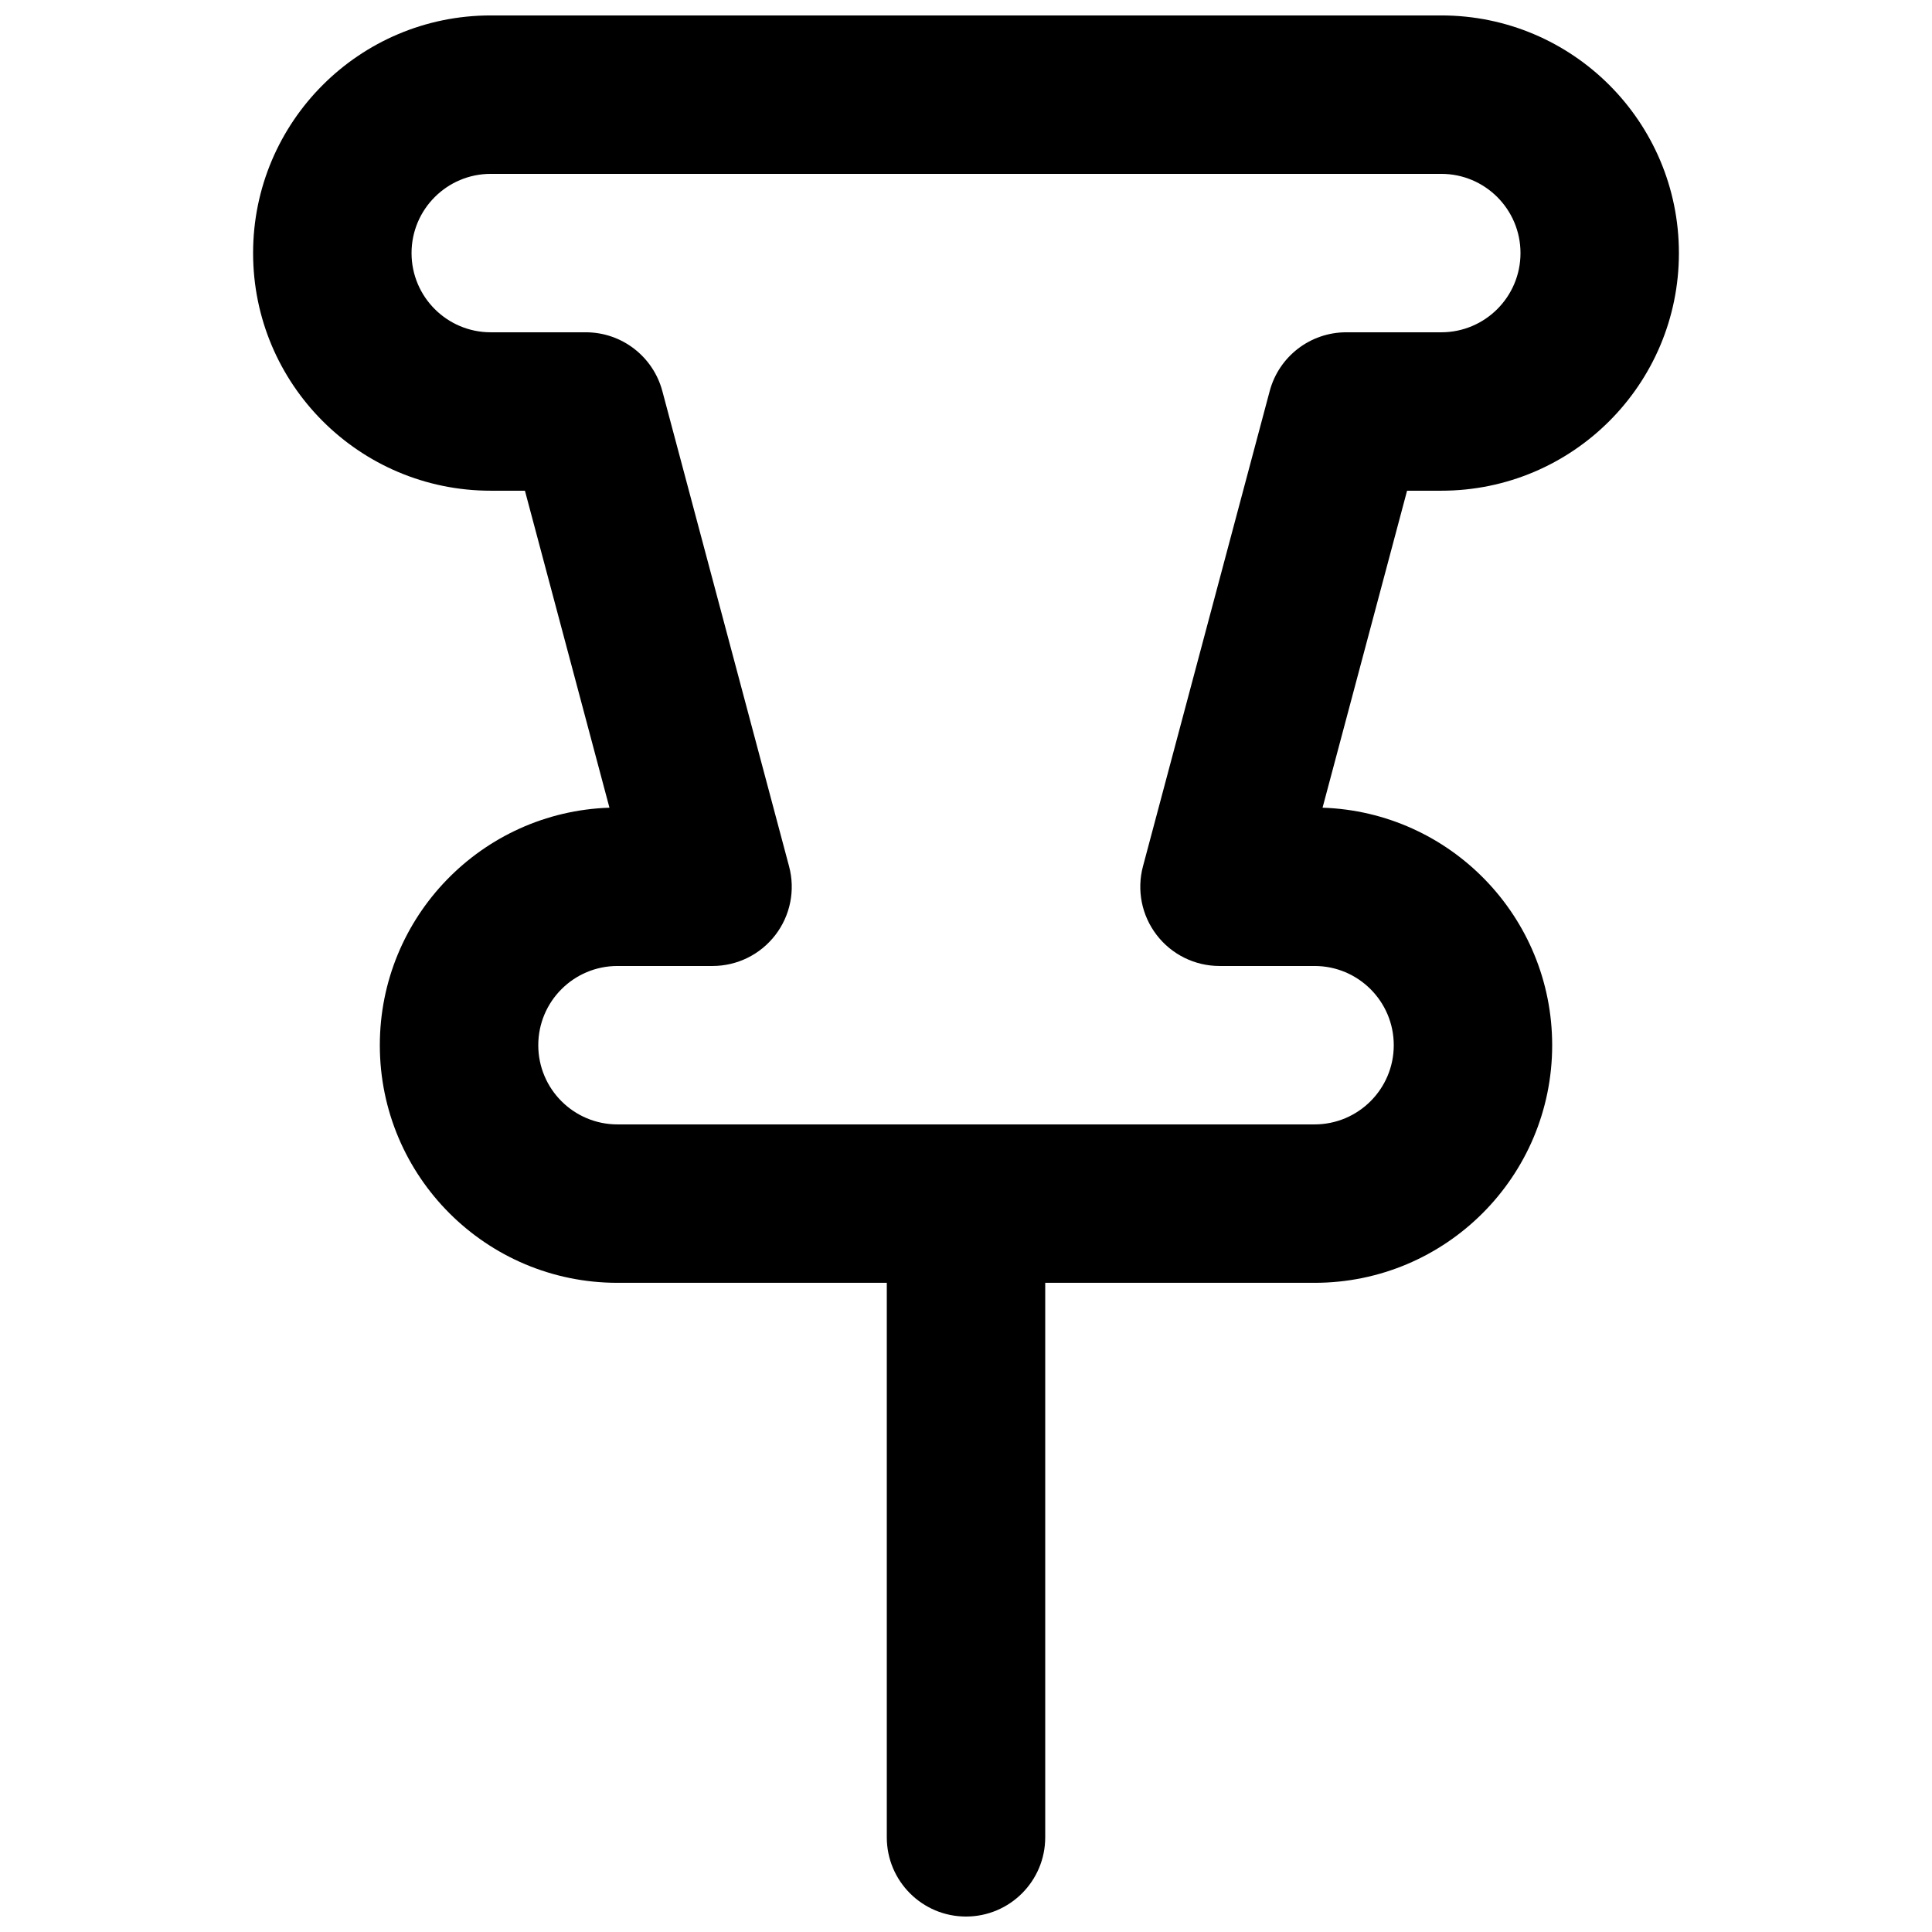 <?xml version="1.0" encoding="UTF-8"?>
<!-- Uploaded to: ICON Repo, www.iconrepo.com, Generator: ICON Repo Mixer Tools -->
<svg width="800px" height="800px" version="1.1" viewBox="144 144 512 512" xmlns="http://www.w3.org/2000/svg">
 <defs>
  <clipPath id="a">
   <path d="m211 148.09h378v503.81h-378z"/>
  </clipPath>
 </defs>
 <g clip-path="url(#a)">
  <path d="m274.05 148.09c-34.781 0-62.977 28.195-62.977 62.977s28.195 62.977 62.977 62.977h9.062l22.398 84.004c-33.797 1.117-60.852 28.871-60.852 62.941 0 34.781 28.195 62.973 62.977 62.973h71.375v146.95c0 11.594 9.398 20.992 20.992 20.992s20.992-9.398 20.992-20.992v-146.95h71.371c34.781 0 62.977-28.191 62.977-62.973 0-34.07-27.055-61.824-60.852-62.941l22.398-84.004h9.062c34.785 0 62.977-28.195 62.977-62.977s-28.191-62.977-62.977-62.977zm218.32 293.89c11.594 0 20.992-9.398 20.992-20.992s-9.398-20.992-20.992-20.992h-25.191c-6.519 0-12.672-3.031-16.645-8.207-3.977-5.168-5.316-11.895-3.637-18.195l33.586-125.95c2.449-9.188 10.773-15.582 20.285-15.582h25.188c11.594 0 20.992-9.398 20.992-20.992s-9.398-20.992-20.992-20.992h-251.9c-11.594 0-20.992 9.398-20.992 20.992s9.398 20.992 20.992 20.992h25.191c9.508 0 17.832 6.394 20.281 15.582l33.586 125.95c1.684 6.301 0.34 13.027-3.637 18.195-3.973 5.176-10.121 8.207-16.645 8.207h-25.191c-11.594 0-20.992 9.398-20.992 20.992s9.398 20.992 20.992 20.992z" fill-rule="evenodd"/>
 </g>
</svg>